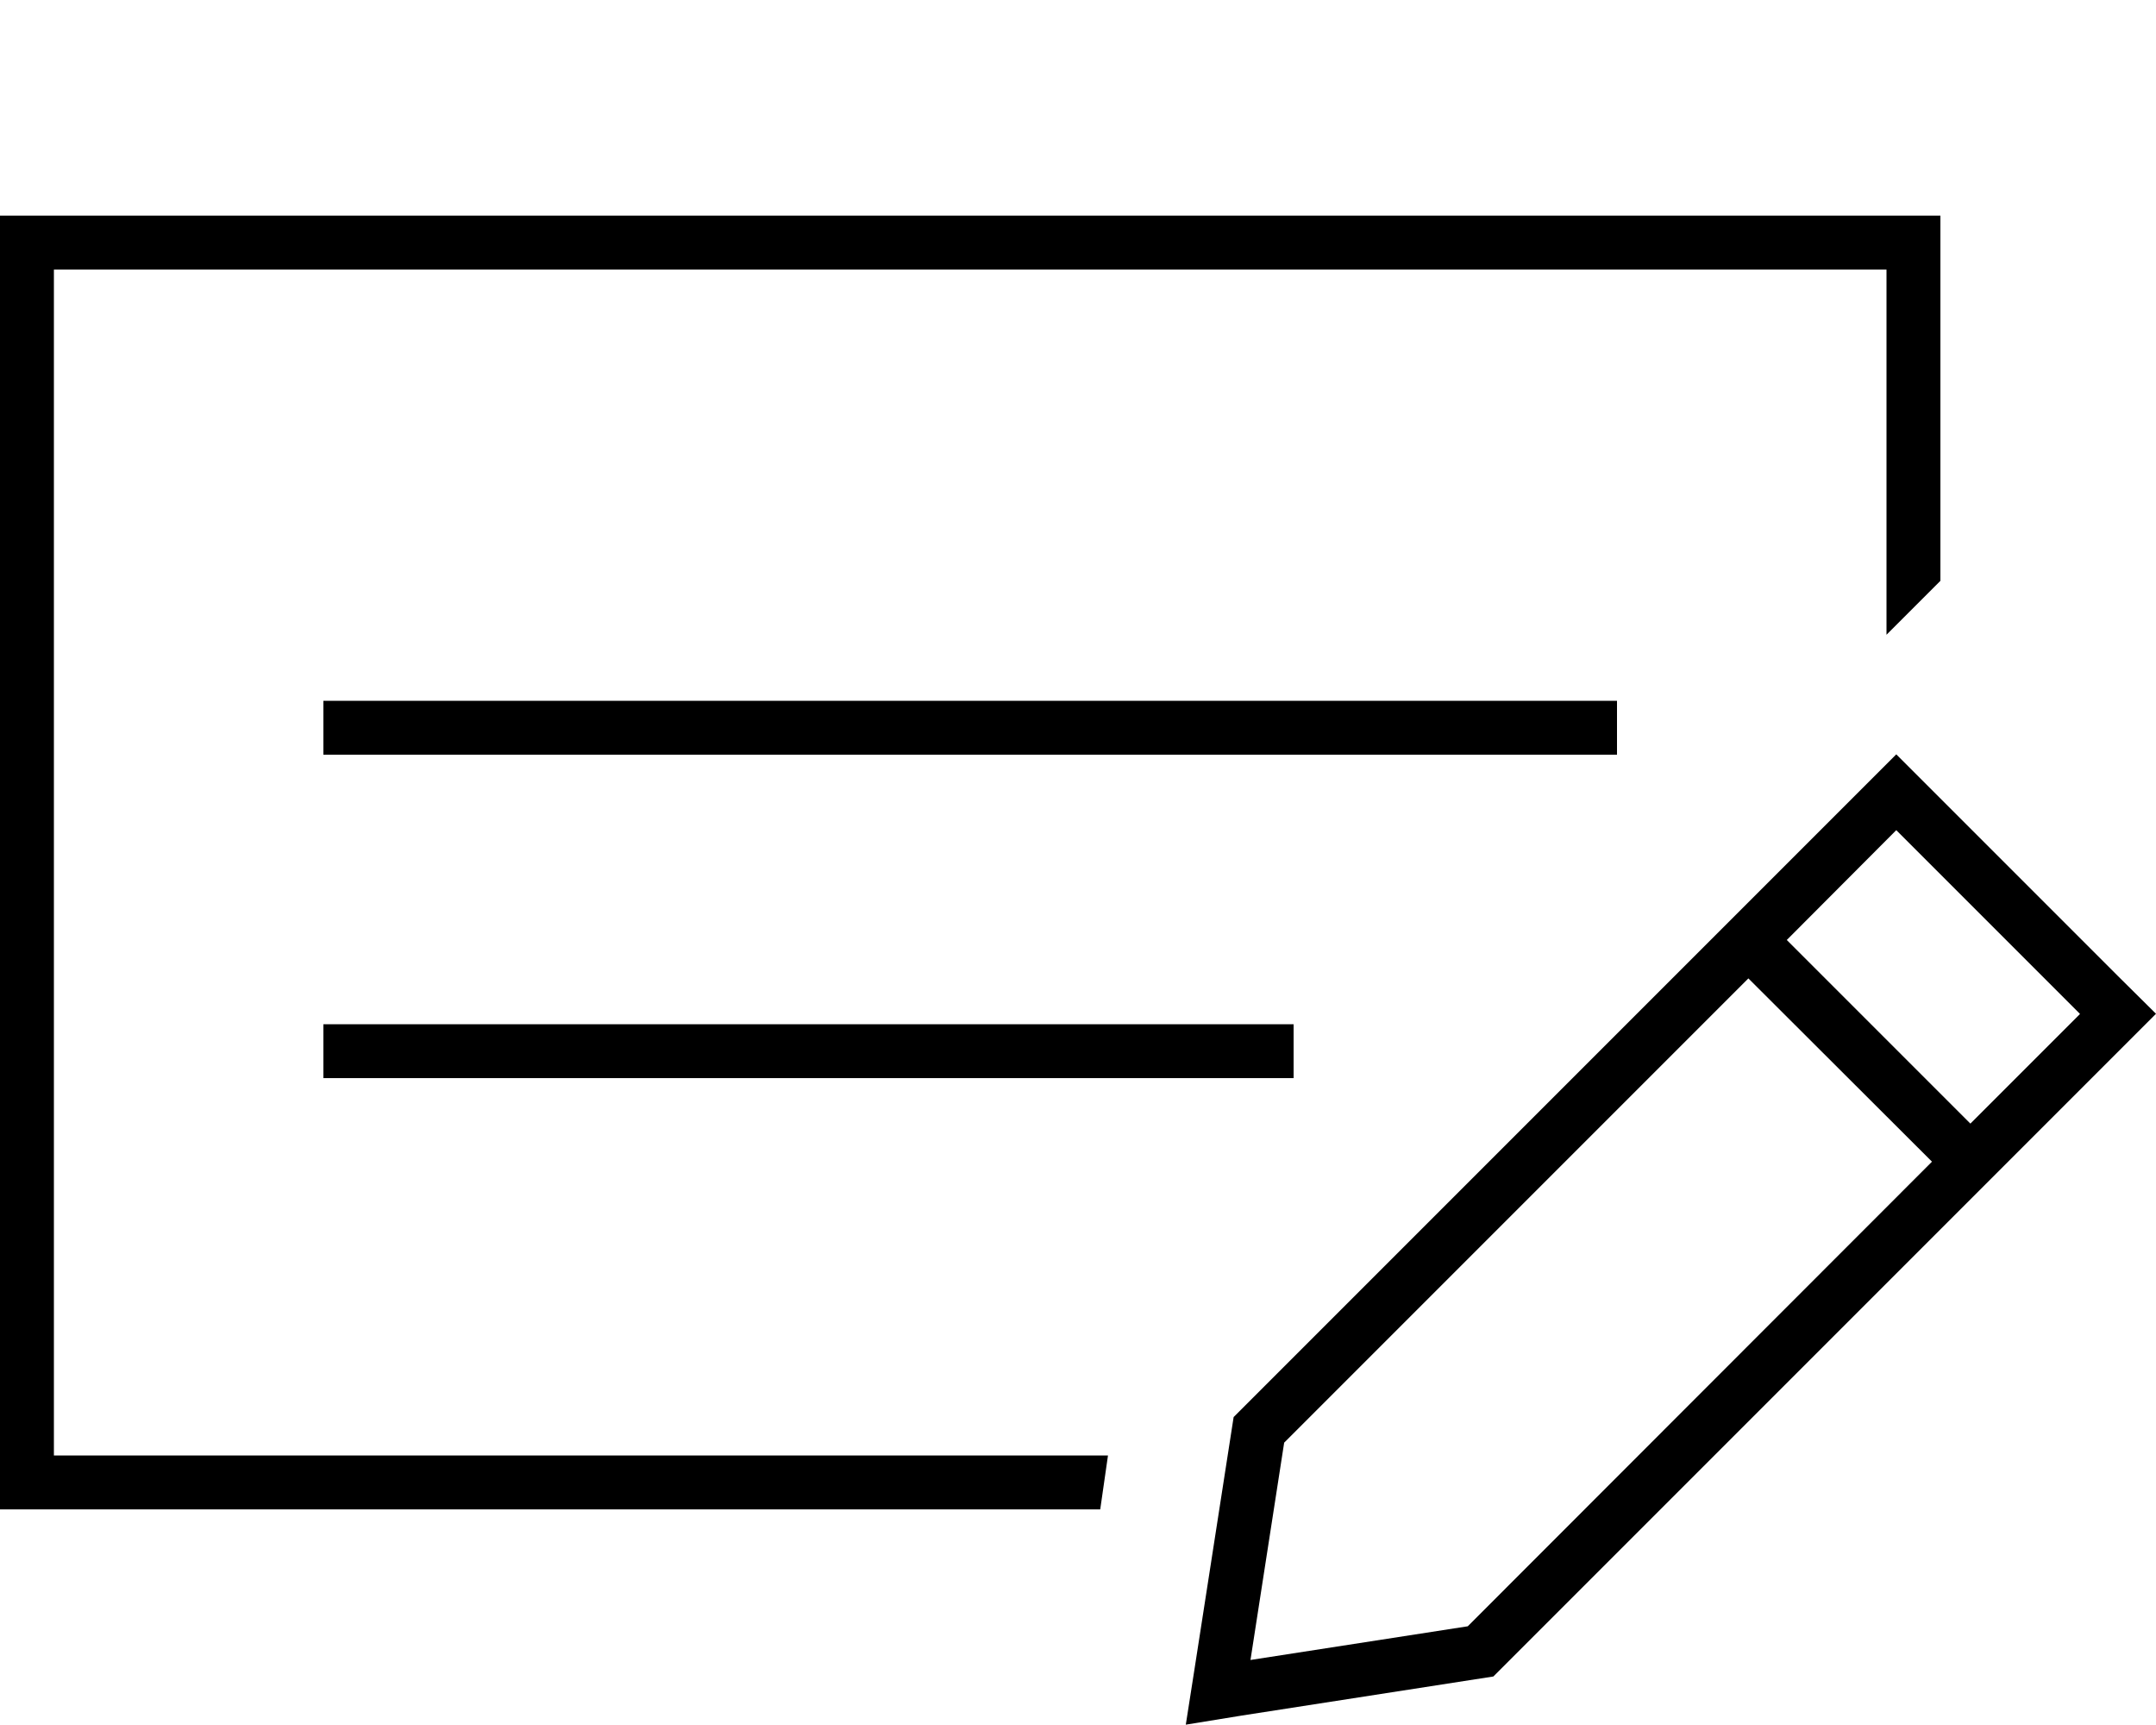 <svg xmlns="http://www.w3.org/2000/svg" viewBox="0 0 640 512"><!--! Font Awesome Pro 6.7.2 by @fontawesome - https://fontawesome.com License - https://fontawesome.com/license (Commercial License) Copyright 2024 Fonticons, Inc. --><path d="M560 80L16 80l0 352 312.9 0-2.3 16L16 448 0 448l0-16L0 80 0 64l16 0 544 0 16 0 0 16 0 92.4L564.4 184s0 0 0 0l-4.4 4.4L560 80zM384 304l0 16L96 320l0-16 288 0zM96 208l384 0 0 16L96 224l0-16zm466.9 15.9l11.3 11.3 54.5 54.5L640 300.9l-11.3 11.3L443.3 497.6l-74.7 11.6L352 511.9l2.6-16.6 11.6-74.7L562.9 223.9zM381.2 428.2l-10 64.5 64.5-10L573.5 344.8 519 290.4 381.2 428.2zM617.4 300.9l-54.5-54.5L530.4 279l54.5 54.5 32.5-32.5z"/></svg>